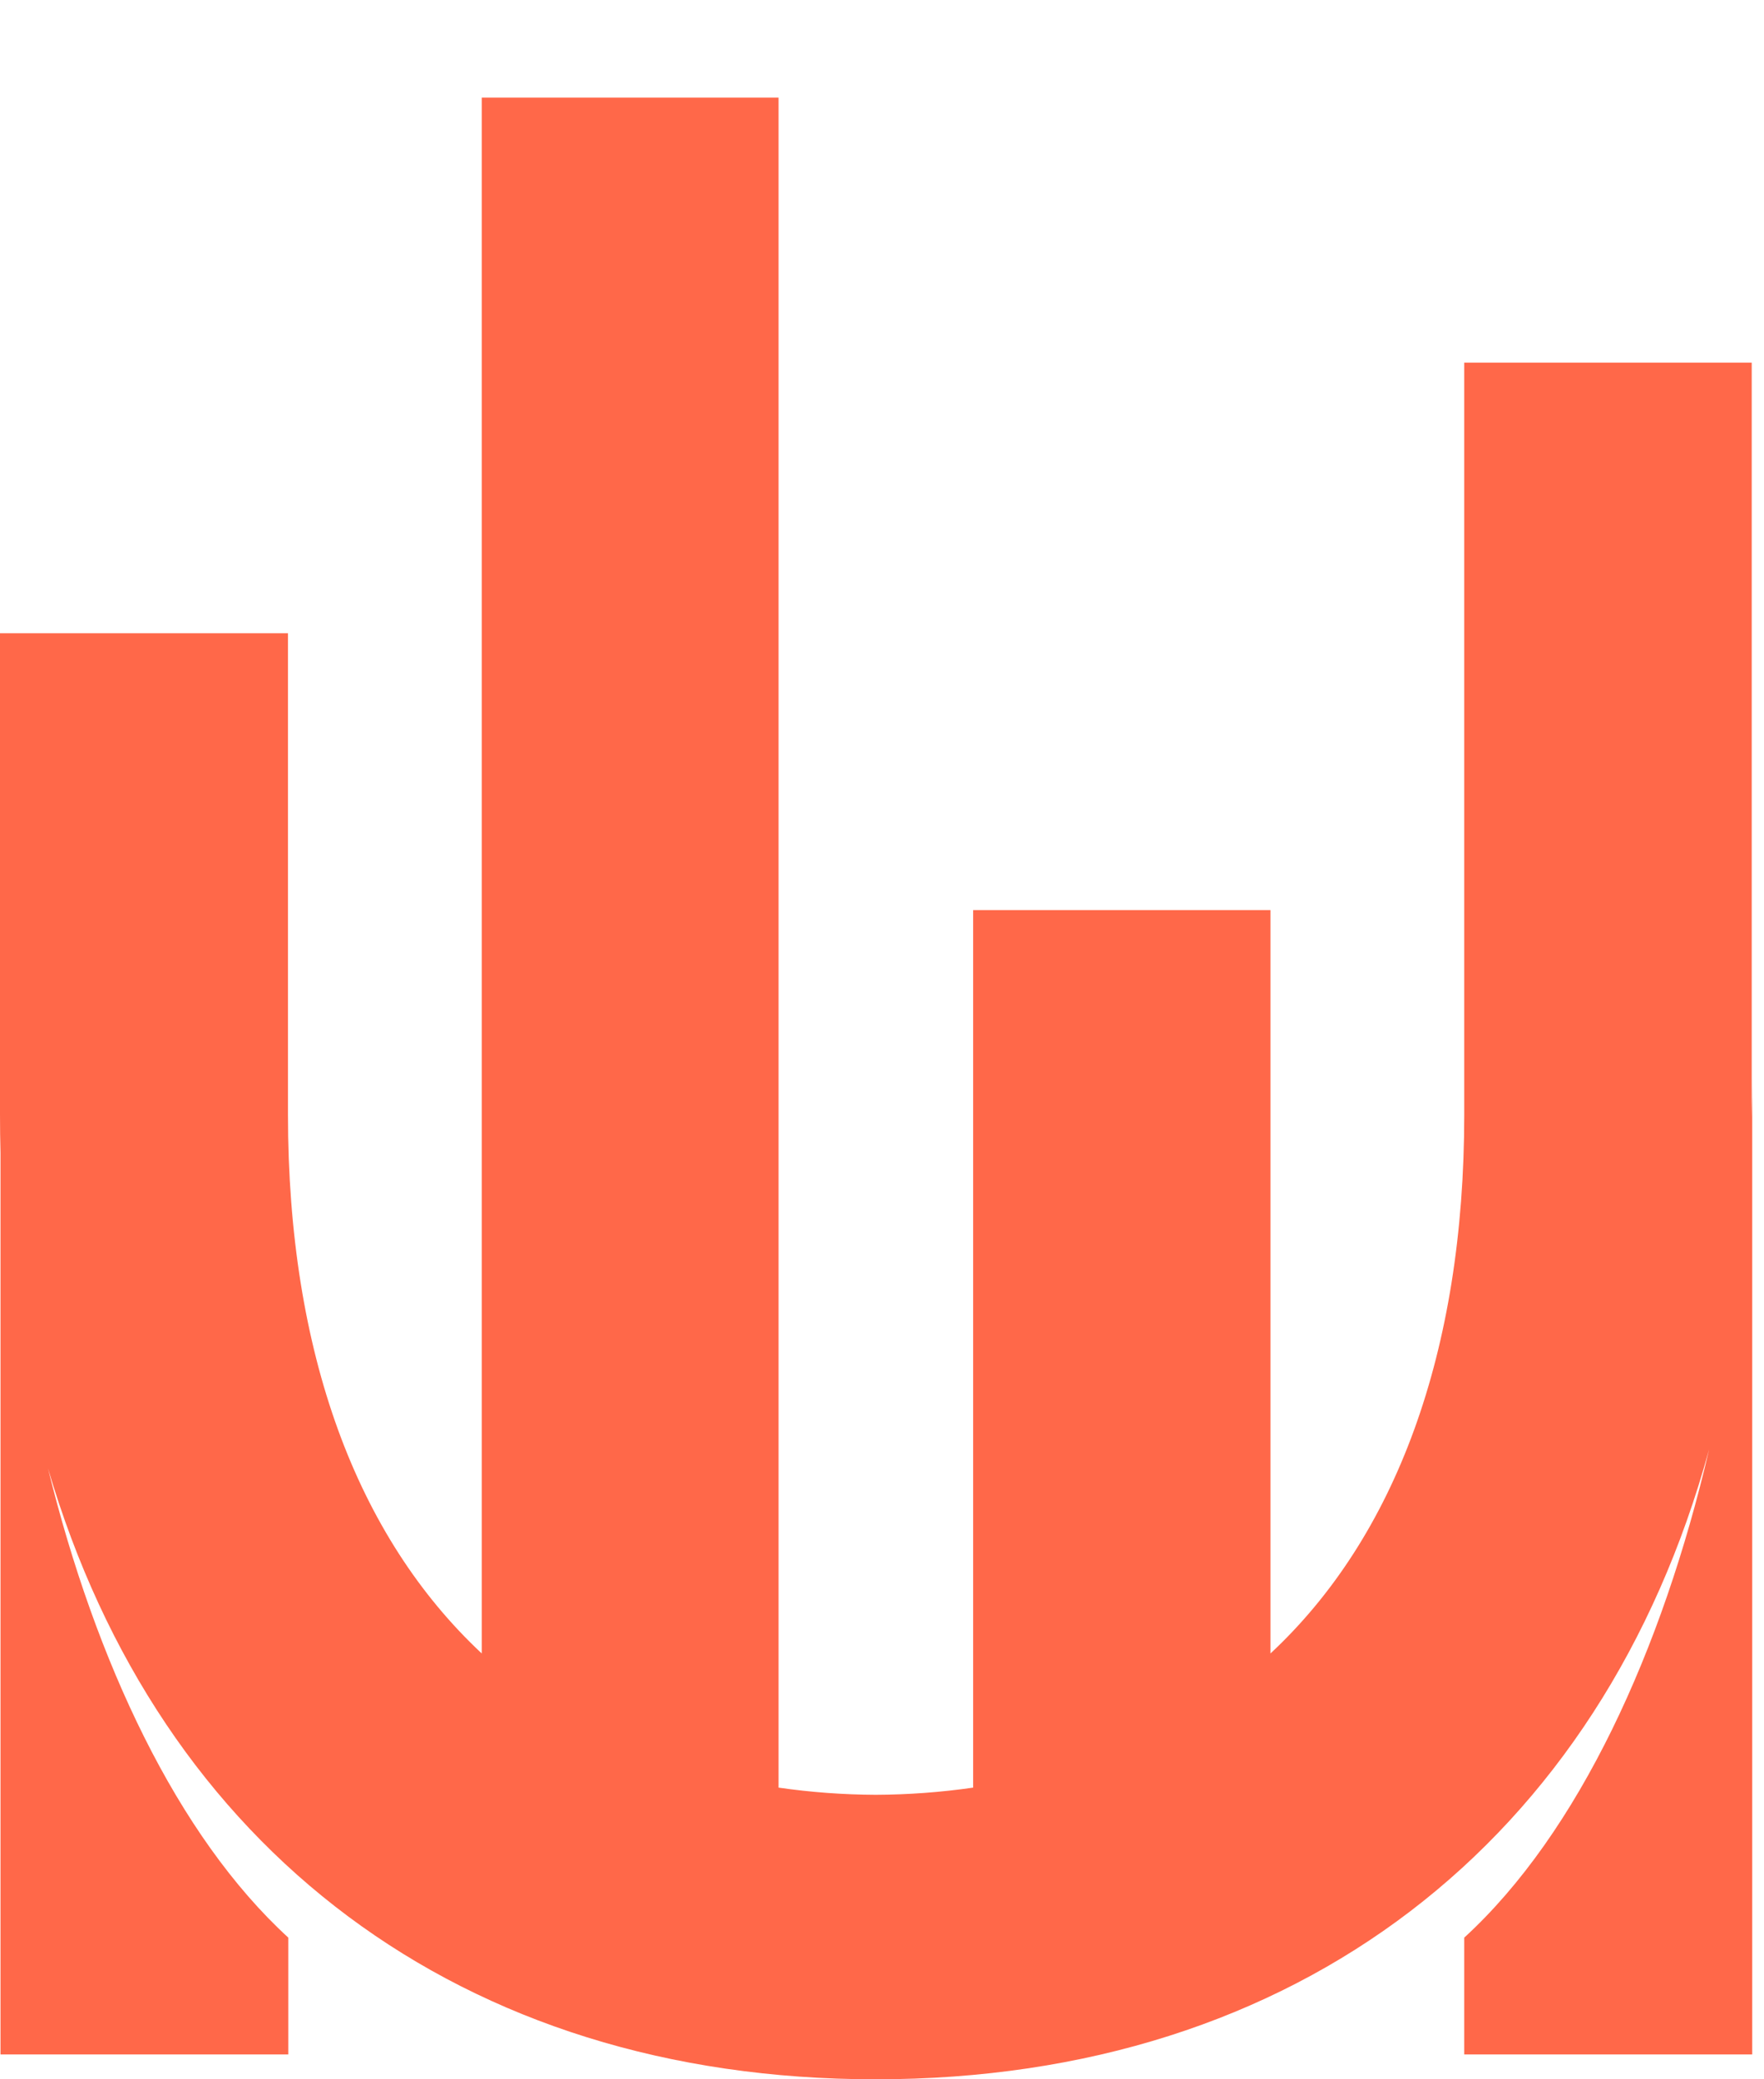 <svg width="84" height="99" viewBox="0 0 84 99" fill="none" xmlns="http://www.w3.org/2000/svg">
<path d="M69.726 53.063V17.265H83.415V53.063C83.415 53.104 83.415 53.145 83.415 53.186C83.43 52.559 83.439 51.936 83.439 51.316V97.816H69.726V92.255C75.178 87.259 79.16 78.571 81.387 69.006C76.273 87.641 61.809 99 41.703 99C21.926 99 7.612 88.009 2.285 69.913C4.548 79.118 8.449 87.418 13.729 92.255V97.816H0.024V54.898C0.008 54.291 0 53.68 0 53.063V30.151H13.713V53.063C13.713 64.424 16.99 73.164 22.94 78.725V4.648H37.074V85.112C38.607 85.334 40.154 85.448 41.703 85.454C43.255 85.448 44.805 85.334 46.34 85.112V43.331H60.499V78.725C66.448 73.18 69.726 64.401 69.726 53.063Z" fill="#FF6849"/>
</svg>
